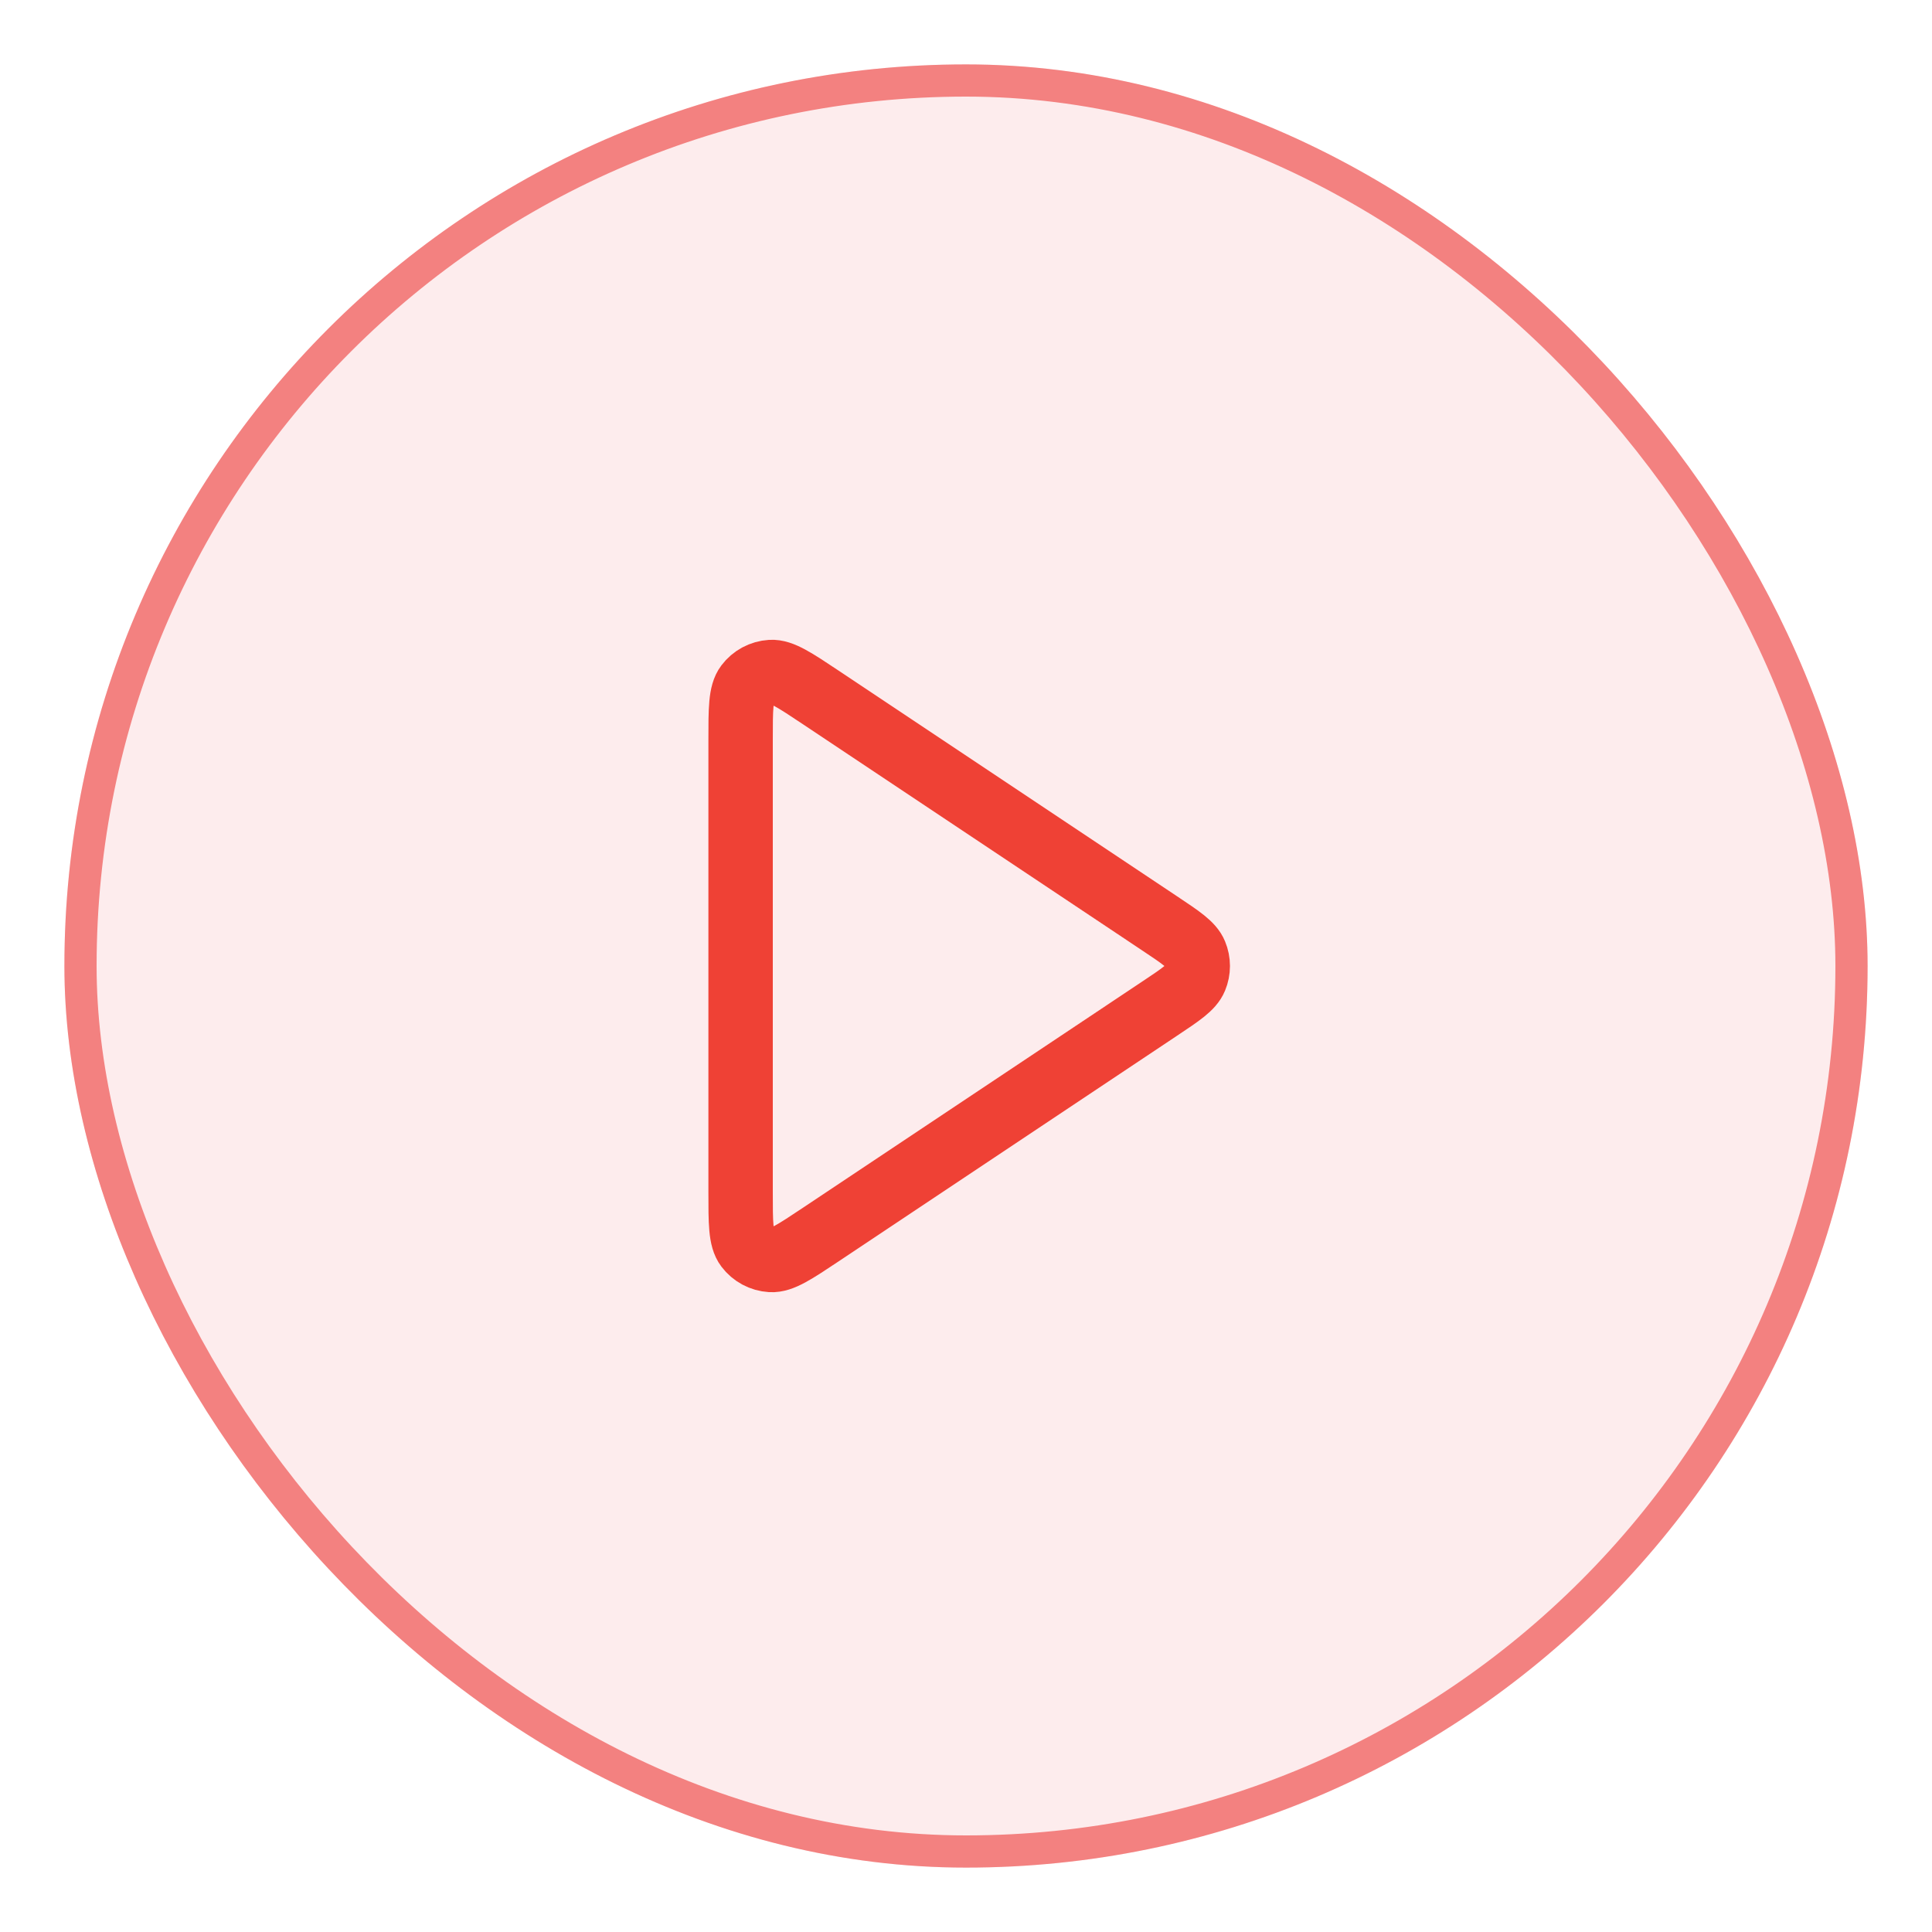 <svg width="60" height="60" viewBox="0 0 60 60" fill="none" xmlns="http://www.w3.org/2000/svg">
  <g filter="url(#filter0_d_10104_2798)">
    <rect x="2" y="1" width="56" height="56" rx="28" fill="#FDECED"/>
    <rect x="2.5" y="1.5" width="55" height="55" rx="27.5" stroke="#F38180"/>
    <path d="M23 21.99C23 21.018 23 20.533 23.203 20.265C23.379 20.032 23.648 19.888 23.94 19.87C24.275 19.85 24.68 20.12 25.488 20.658L36.003 27.669C36.671 28.114 37.005 28.336 37.121 28.617C37.223 28.862 37.223 29.138 37.121 29.383C37.005 29.664 36.671 29.886 36.003 30.331L25.488 37.342C24.68 37.88 24.275 38.15 23.94 38.13C23.648 38.112 23.379 37.968 23.203 37.735C23 37.467 23 36.981 23 36.01V21.99Z" stroke="#EF4135" stroke-width="2" stroke-linecap="round" stroke-linejoin="round"/>
  </g>
  <defs>
    <filter id="filter0_d_10104_2798" x="0" y="0" width="60" height="60" filterUnits="userSpaceOnUse" color-interpolation-filters="sRGB">
      <feFlood flood-opacity="0" result="BackgroundImageFix"/>
      <feColorMatrix in="SourceAlpha" type="matrix" values="0 0 0 0 0 0 0 0 0 0 0 0 0 0 0 0 0 0 127 0" result="hardAlpha"/>
      <feOffset dy="1"/>
      <feGaussianBlur stdDeviation="1"/>
      <feComposite in2="hardAlpha" operator="out"/>
      <feColorMatrix type="matrix" values="0 0 0 0 0.063 0 0 0 0 0.094 0 0 0 0 0.157 0 0 0 0.05 0"/>
      <feBlend mode="normal" in2="BackgroundImageFix" result="effect1_dropShadow_10104_2798"/>
      <feBlend mode="normal" in="SourceGraphic" in2="effect1_dropShadow_10104_2798" result="shape"/>
    </filter>
  </defs>
</svg>
